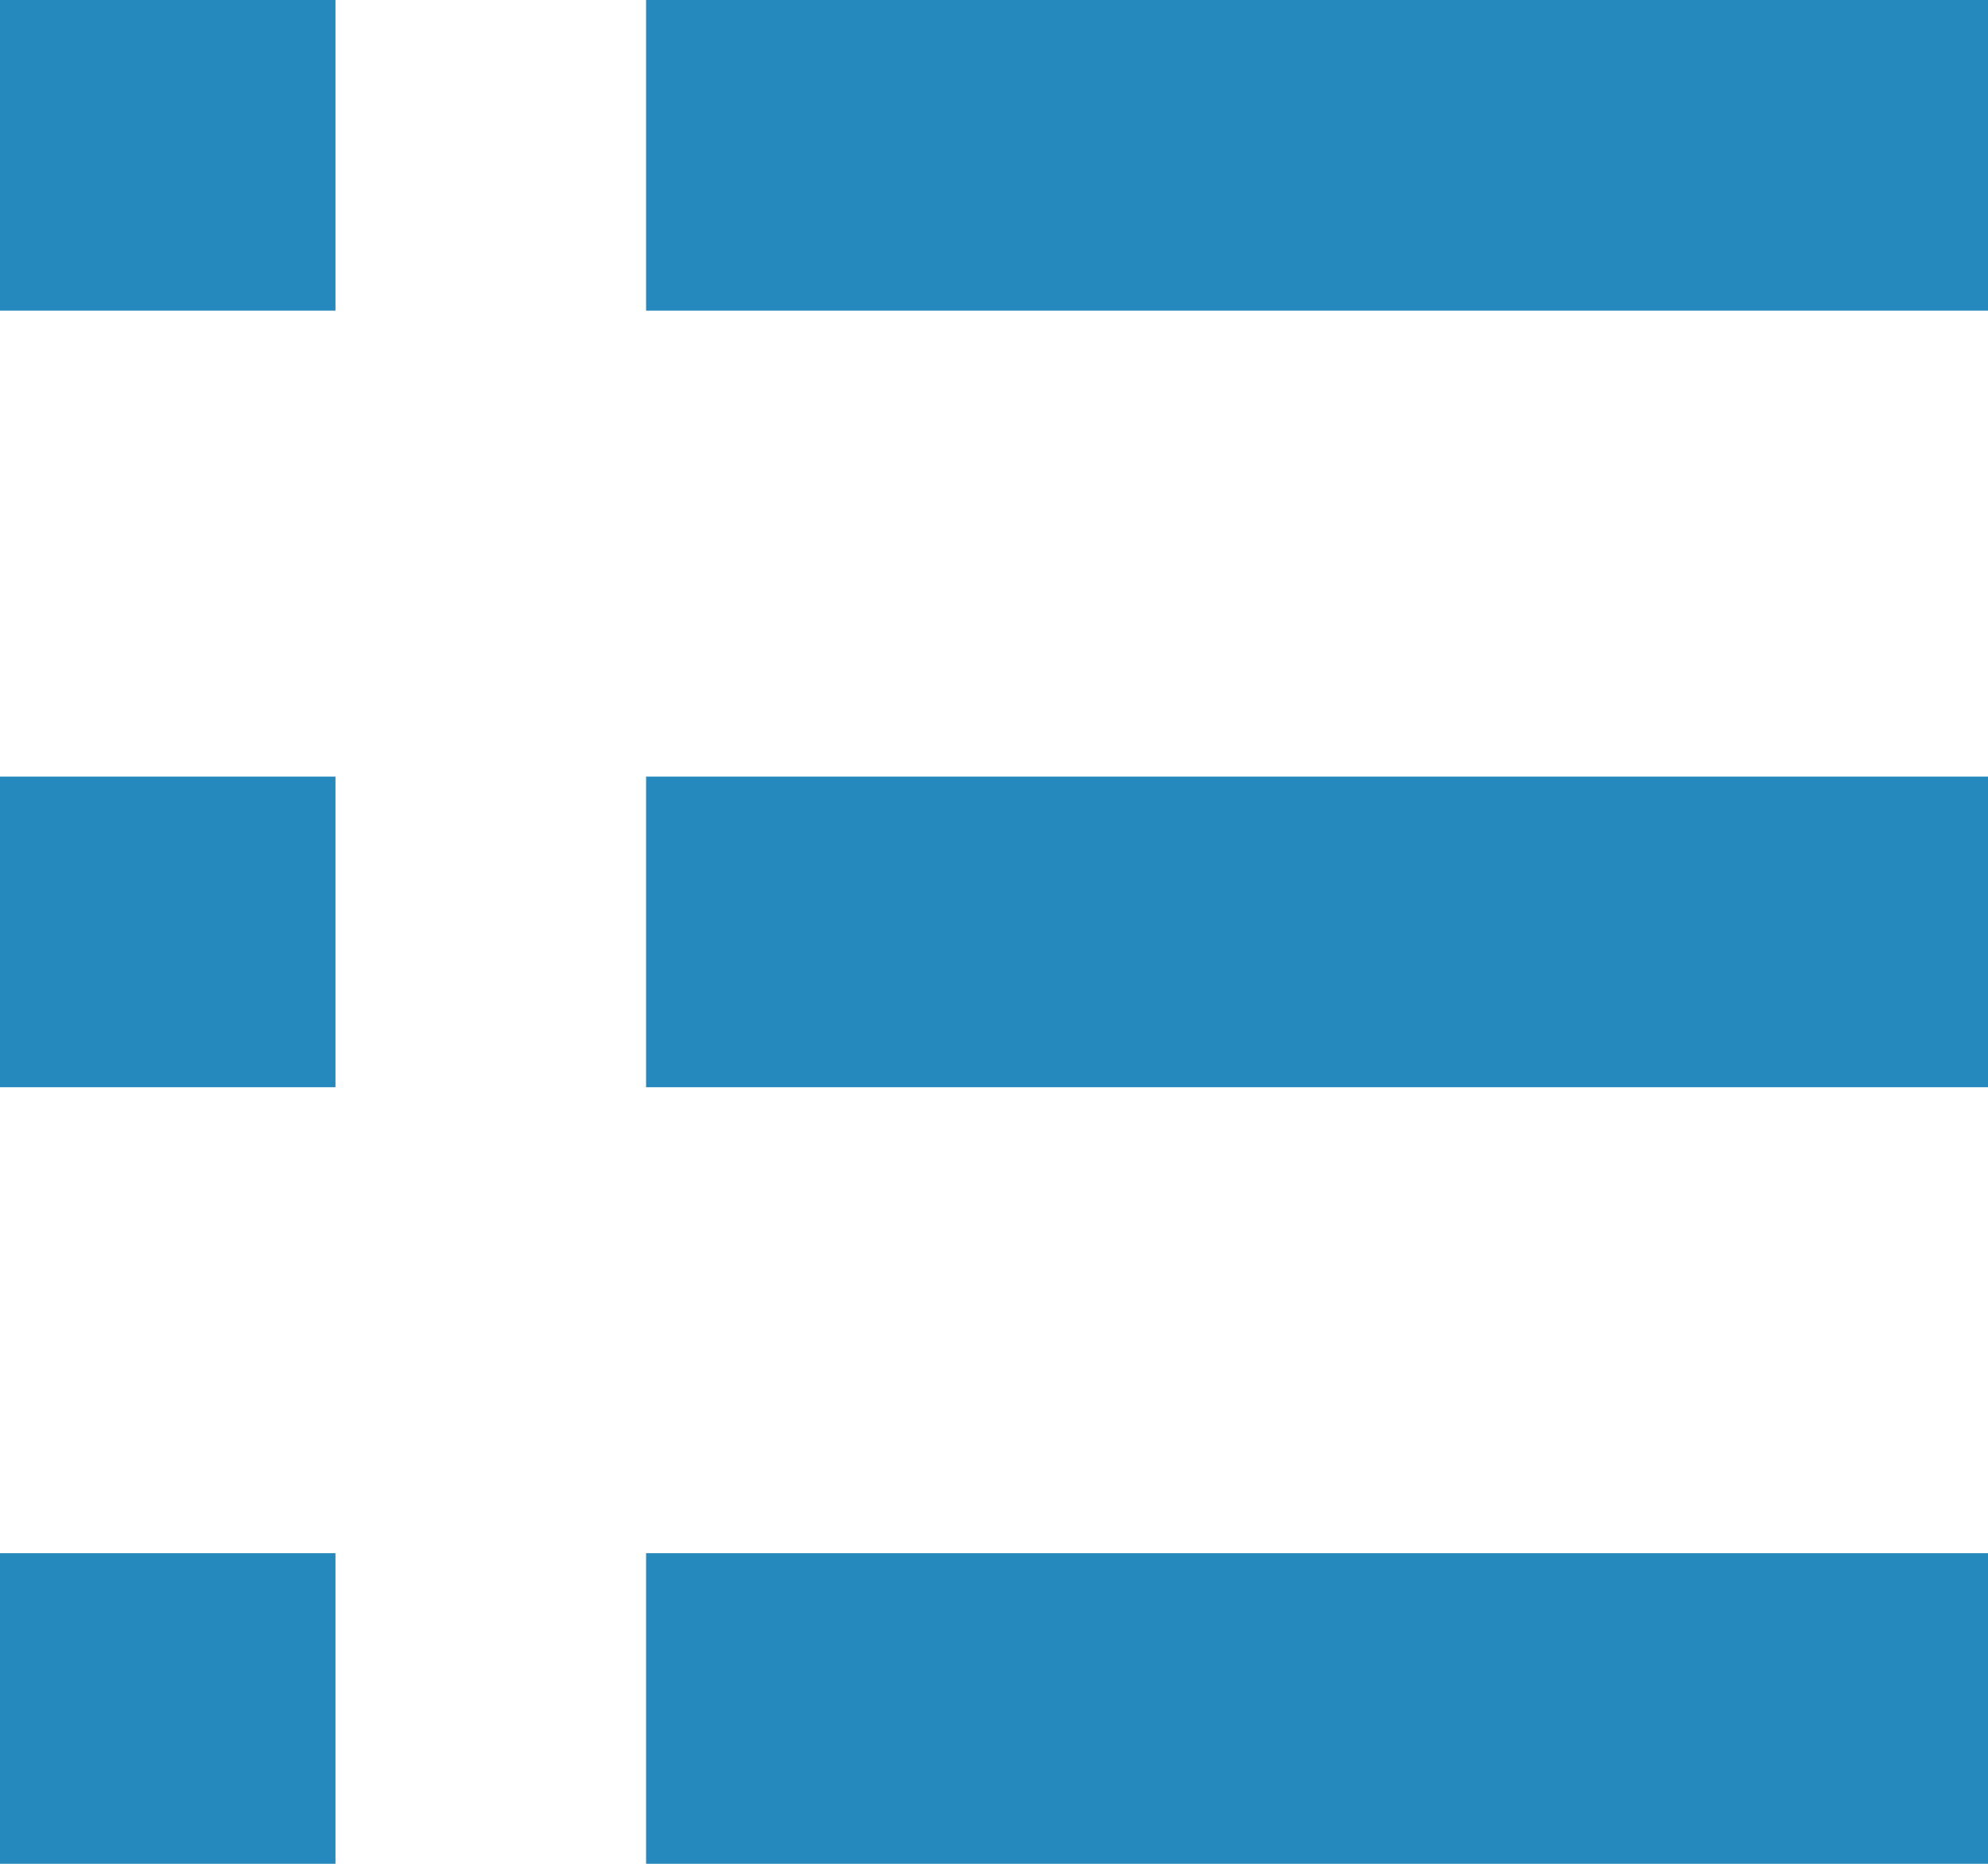 <svg xmlns="http://www.w3.org/2000/svg" width="57.318" height="53.736" viewBox="0 0 57.318 53.736">
  <g id="can5" transform="translate(0 -16)">
    <rect id="長方形_376" data-name="長方形 376" width="9.672" height="8.956" transform="translate(0 16)" fill="#2589bd"/>
    <rect id="長方形_377" data-name="長方形 377" width="38.69" height="8.956" transform="translate(18.628 16)" fill="#2589bd"/>
    <rect id="長方形_378" data-name="長方形 378" width="9.672" height="8.956" transform="translate(0 38.39)" fill="#2589bd"/>
    <rect id="長方形_379" data-name="長方形 379" width="38.69" height="8.956" transform="translate(18.628 38.39)" fill="#2589bd"/>
    <rect id="長方形_380" data-name="長方形 380" width="9.672" height="8.956" transform="translate(0 60.78)" fill="#2589bd"/>
    <rect id="長方形_381" data-name="長方形 381" width="38.69" height="8.956" transform="translate(18.628 60.78)" fill="#2589bd"/>
  </g>
</svg>
